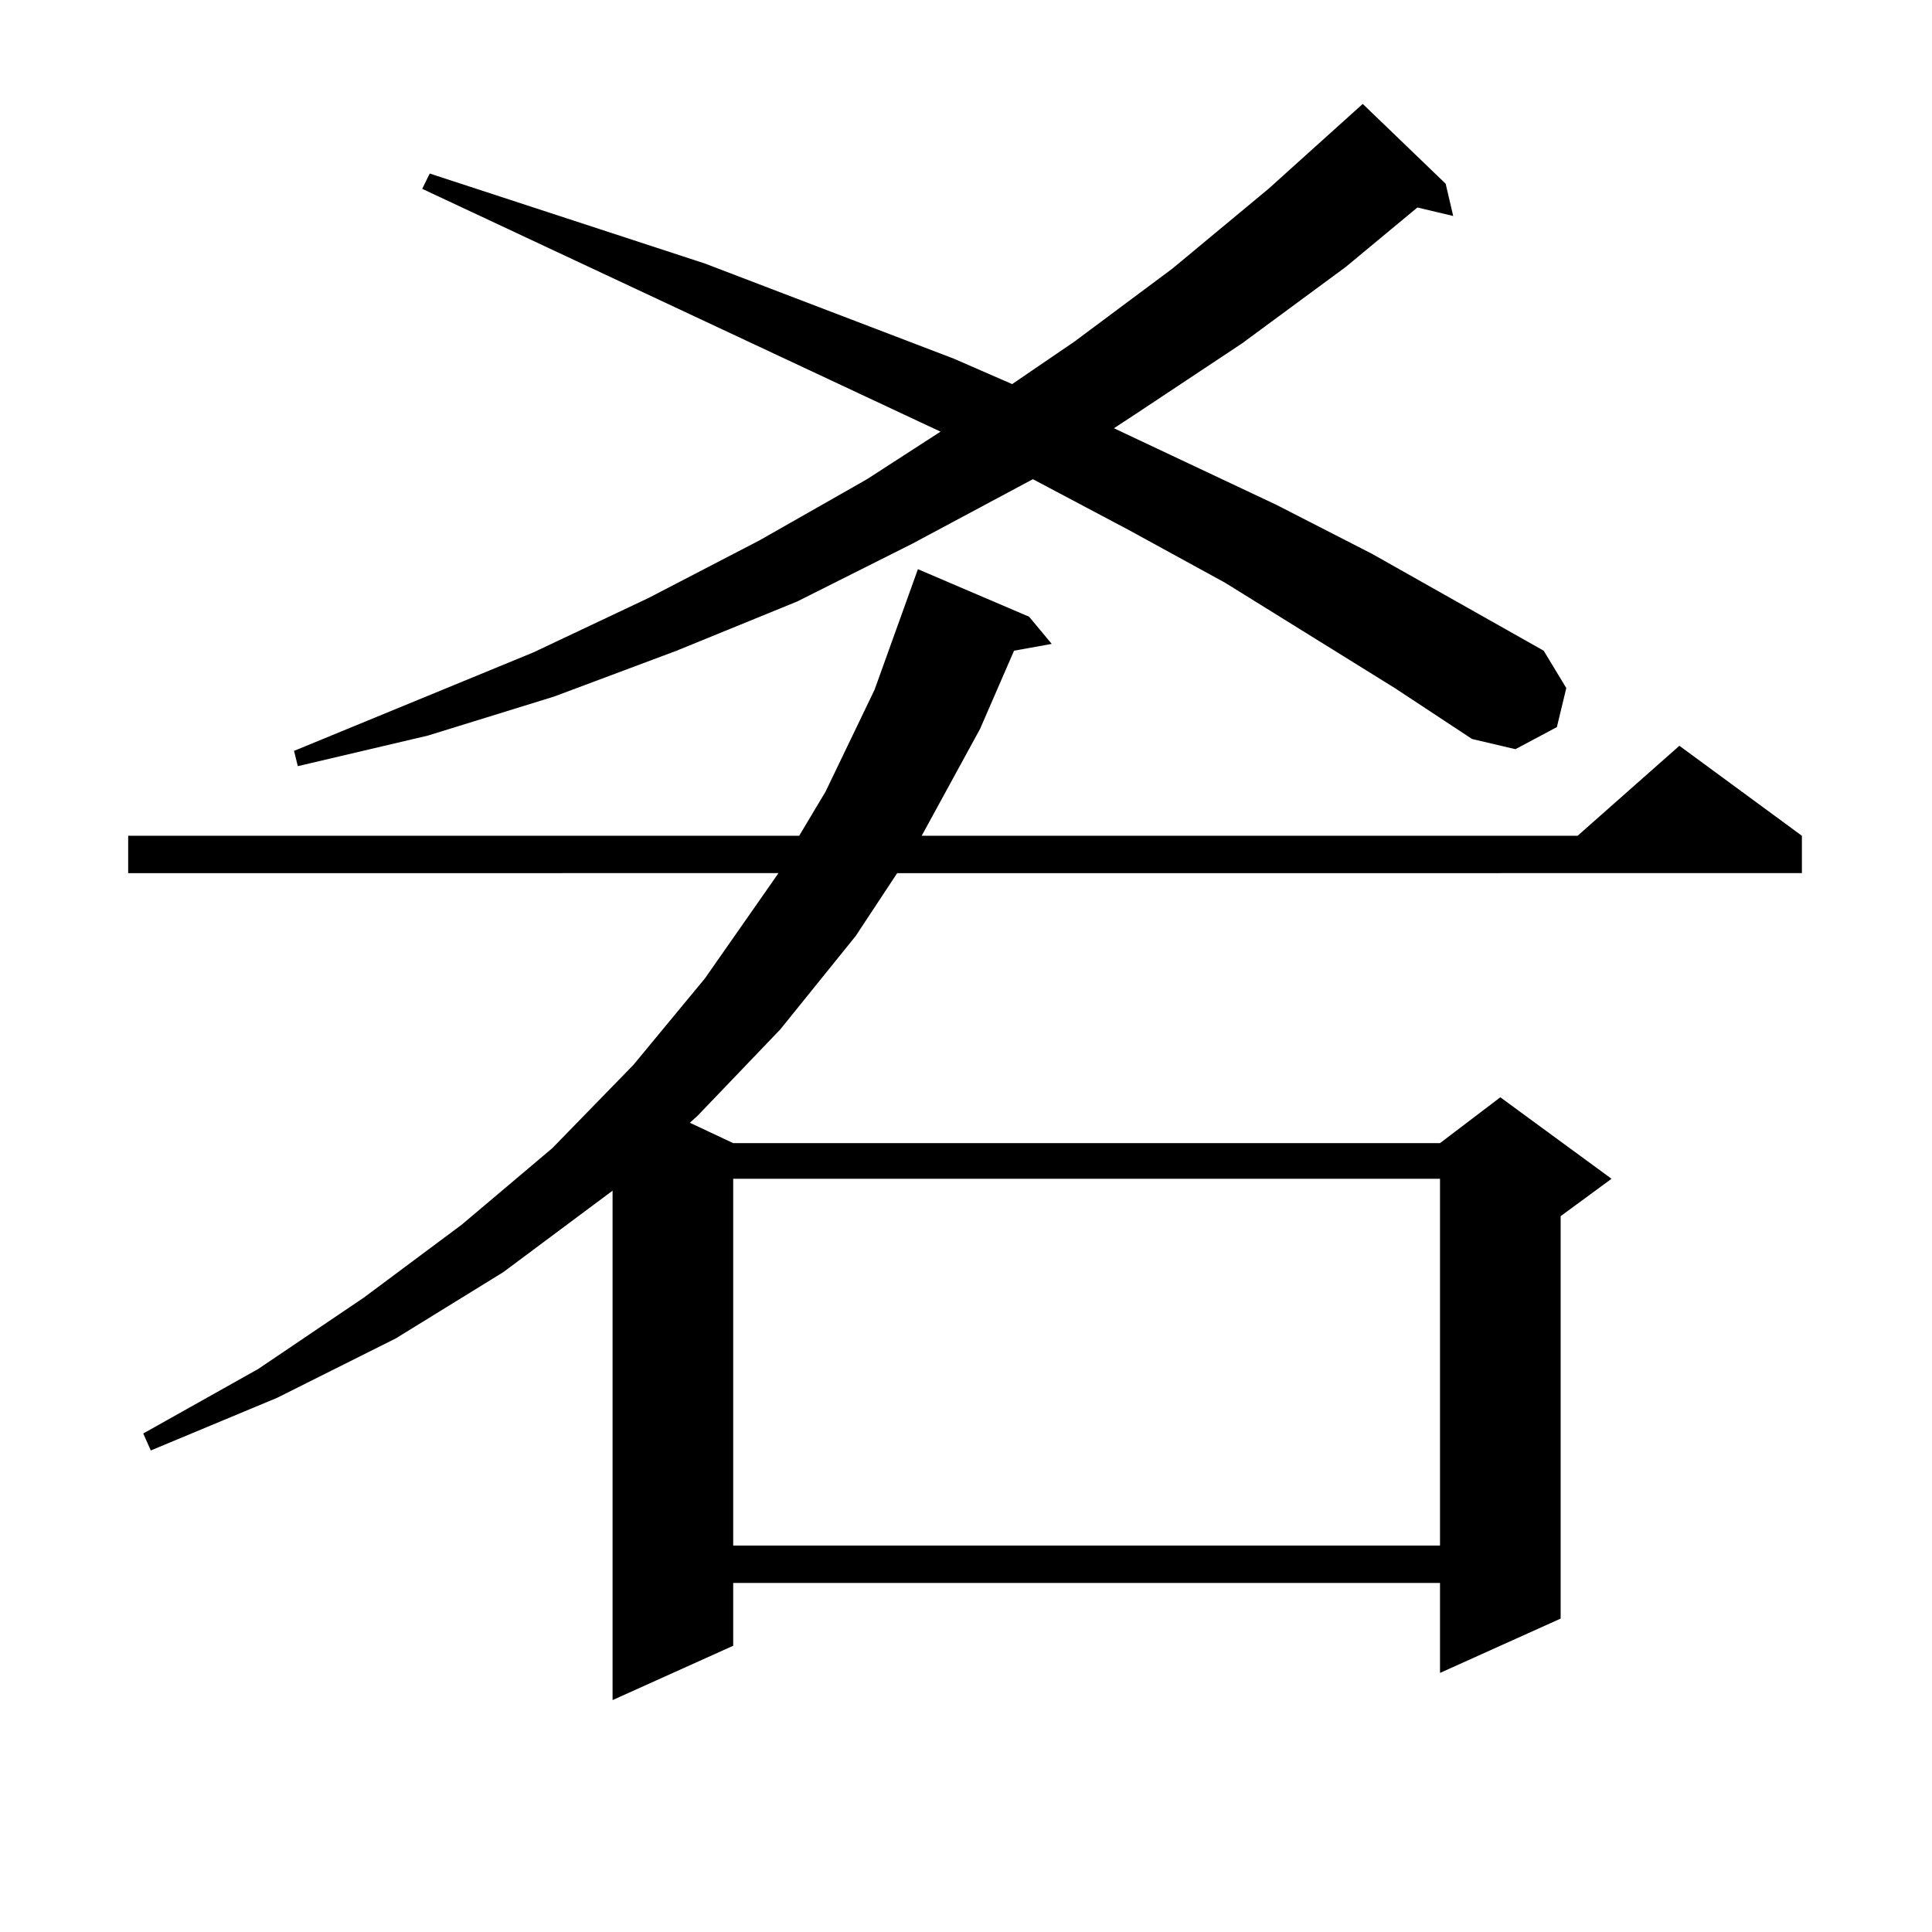 <?xml version="1.0" encoding="utf-8"?>
<!-- Generator: Adobe Illustrator 16.0.0, SVG Export Plug-In . SVG Version: 6.00 Build 0)  -->
<!DOCTYPE svg PUBLIC "-//W3C//DTD SVG 1.1//EN" "http://www.w3.org/Graphics/SVG/1.1/DTD/svg11.dtd">
<svg version="1.1" id="图层_1" xmlns="http://www.w3.org/2000/svg" xmlns:xlink="http://www.w3.org/1999/xlink" x="0px" y="0px"
	 width="1000px" height="1000px" viewBox="0 0 1000 1000" enable-background="new 0 0 1000 1000" xml:space="preserve">
<path d="M532.67,319.219l11.707,14.063l-19.512,3.516l-17.561,40.43l-30.243,55.371h339.504l52.682-46.582l63.413,46.582v19.336
	H464.379l-21.463,32.52l-39.023,48.34l-42.926,44.824l-3.902,3.516l22.438,10.547h365.845l31.219-23.73l57.56,42.188l-26.341,19.336
	v208.301l-62.438,28.125v-46.582H379.503v32.52l-62.438,28.125V616.289l-56.584,42.188l-55.608,34.277l-61.462,30.762
	l-65.364,27.246l-3.902-8.789l59.511-33.398l54.633-36.914l50.73-37.793l46.828-39.551l41.95-43.066l37.072-44.824l33.17-47.461
	l4.878-7.031H66.34v-19.336h347.309l13.658-22.852l25.365-52.734l22.438-62.402L532.67,319.219z M721.934,356.133l-87.803-54.492
	l-49.755-27.246l-49.755-26.367l-62.438,33.398l-59.511,29.883l-62.438,25.488l-63.413,23.73l-65.364,20.215l-67.315,15.82
	l-1.951-7.91l123.899-50.977l59.511-28.125l57.56-29.883l55.608-31.641l38.048-24.609L218.532,97.734l3.902-7.91l142.436,46.582
	l128.777,49.219l30.243,13.184l32.194-21.973l50.73-37.793l49.755-41.309l48.779-43.945l42.926,41.309l3.902,16.699l-18.536-4.395
	l-37.072,30.762l-53.657,39.551l-55.608,36.914l-10.731,7.031l83.9,39.551l49.755,25.488l88.778,50.098l11.707,19.336l-4.878,20.215
	l-21.463,11.426l-22.438-5.273L721.934,356.133z M379.503,610.137V799.98h365.845V610.137H379.503z"/>
</svg>
